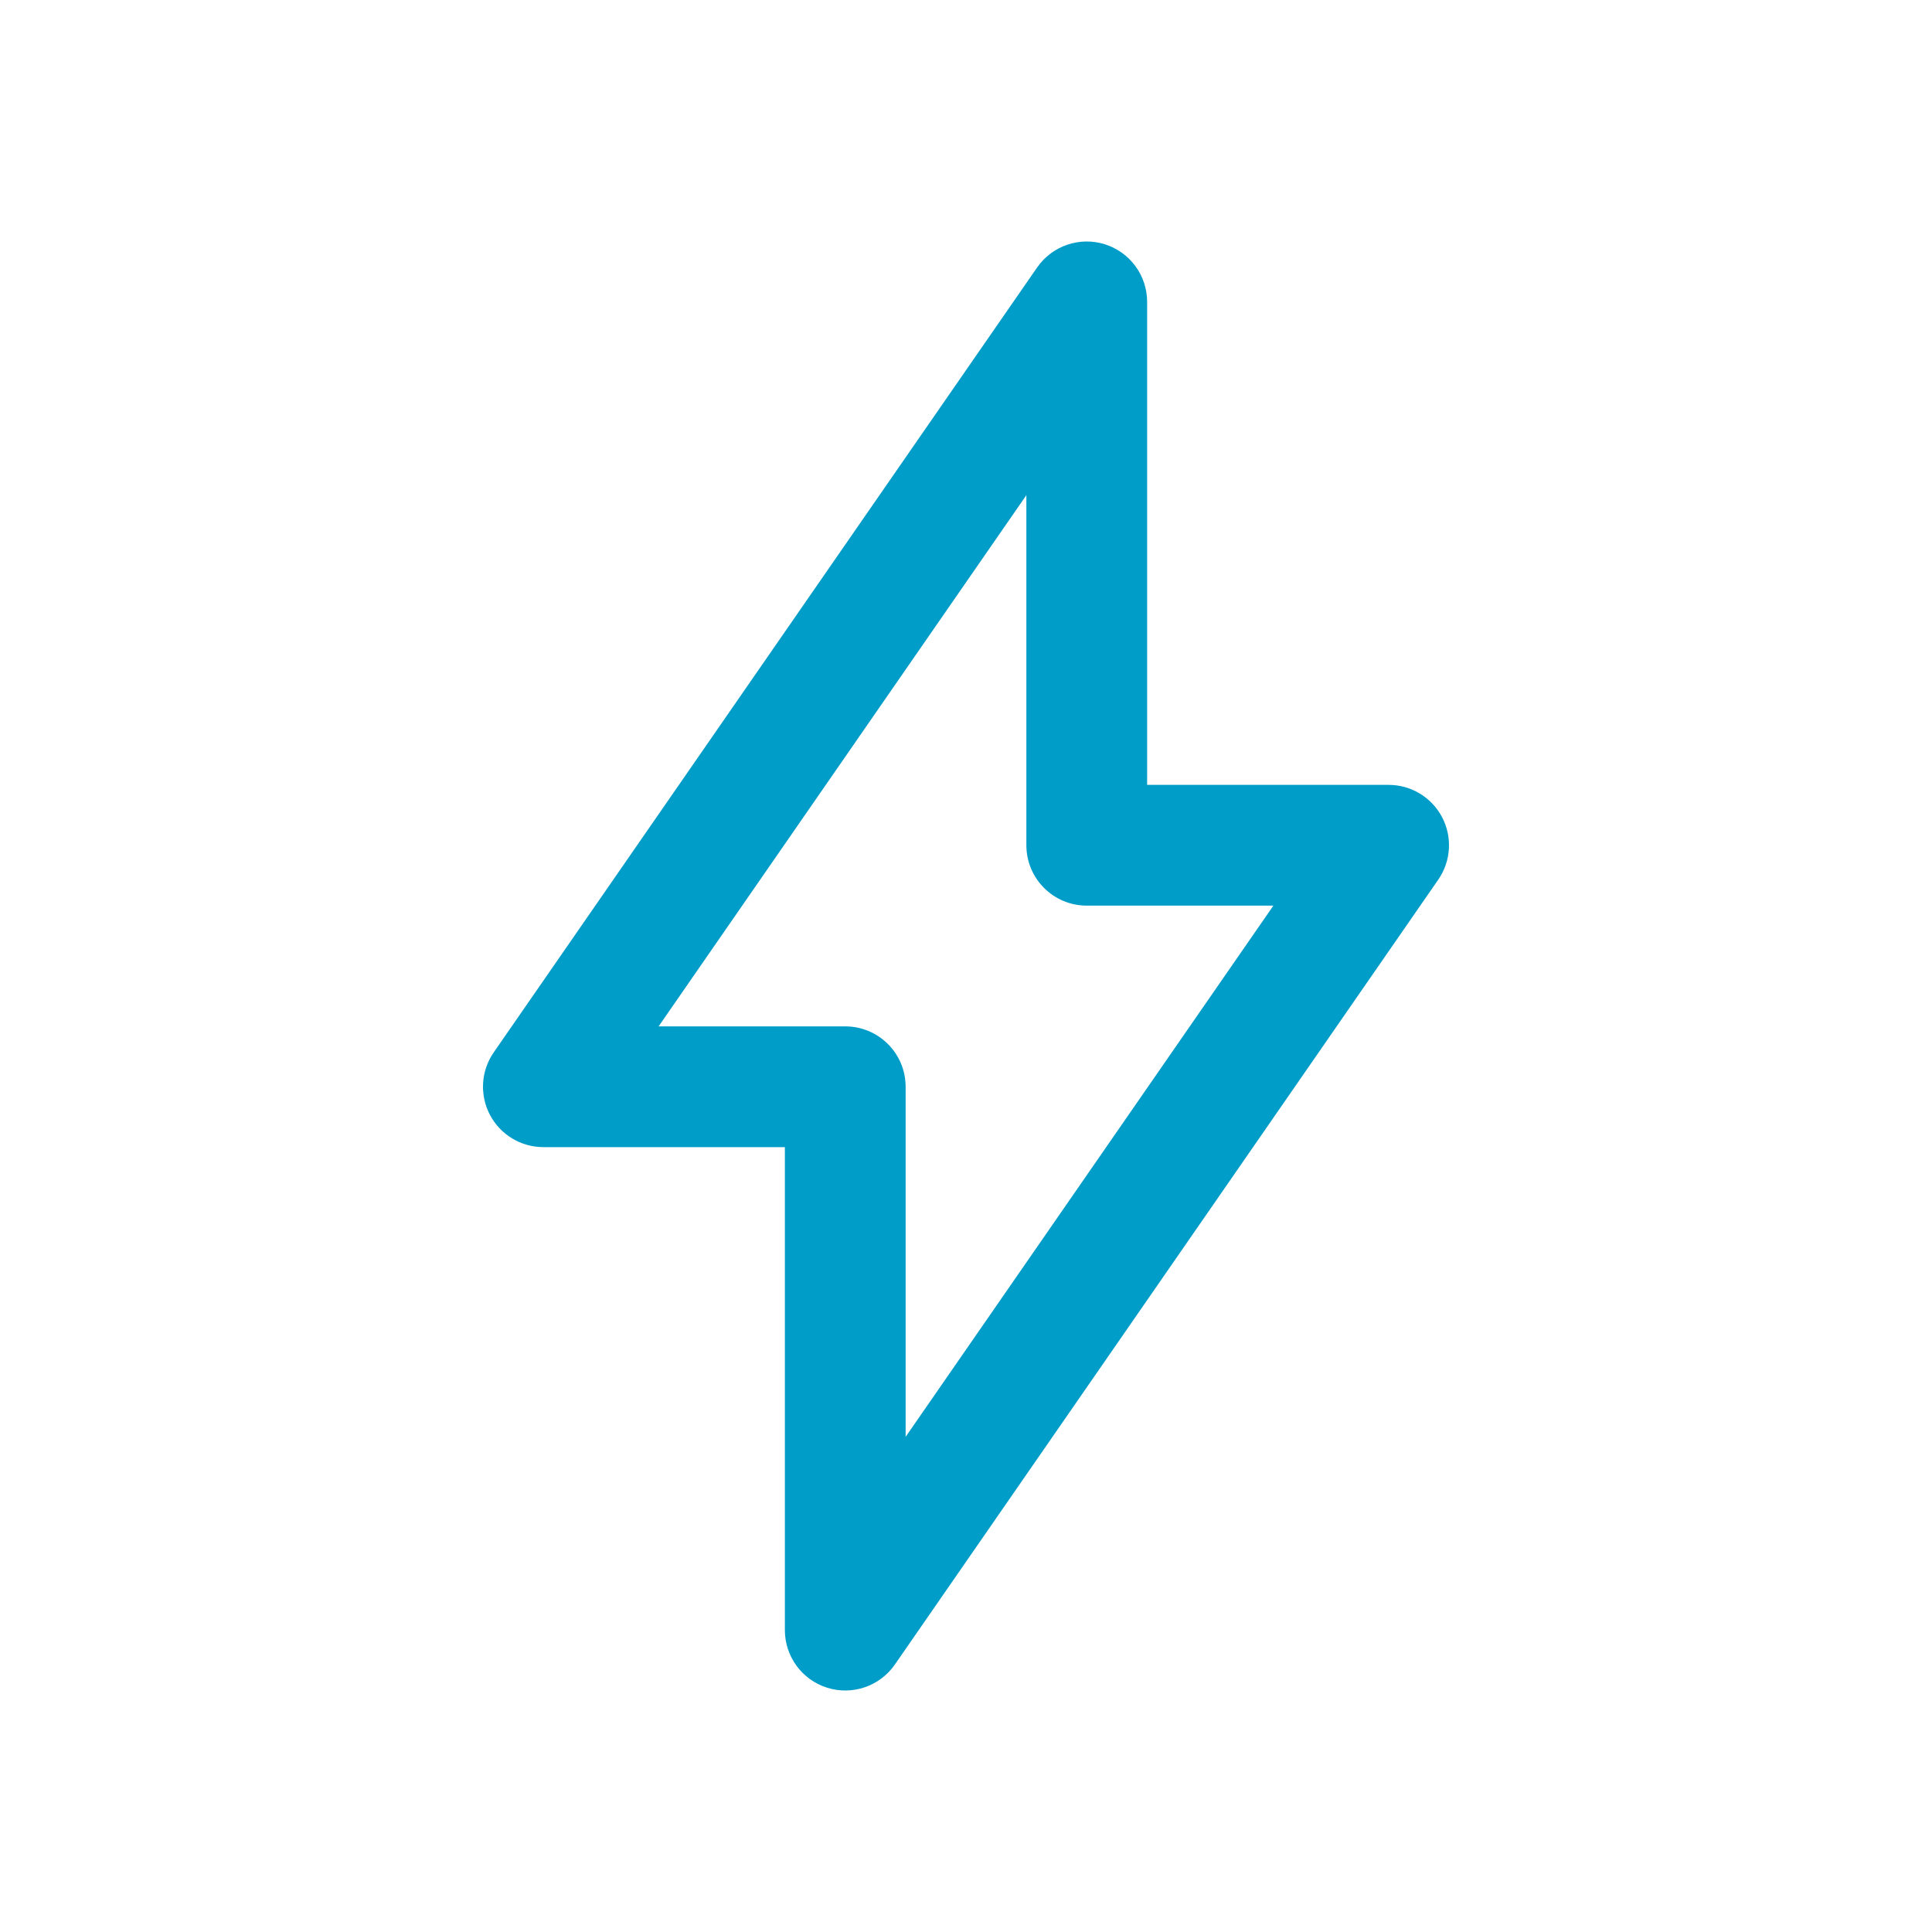 <?xml version="1.0" encoding="UTF-8" standalone="no"?>
<!DOCTYPE svg PUBLIC "-//W3C//DTD SVG 1.1//EN" "http://www.w3.org/Graphics/SVG/1.1/DTD/svg11.dtd">
<svg width="100%" height="100%" viewBox="0 0 256 256" version="1.1" xmlns="http://www.w3.org/2000/svg" xmlns:xlink="http://www.w3.org/1999/xlink" xml:space="preserve" xmlns:serif="http://www.serif.com/" style="fill-rule:evenodd;clip-rule:evenodd;stroke-linejoin:round;stroke-miterlimit:2;">
    <g transform="matrix(1,0,0,1,-660,-545)">
        <path d="M812,585L812,649L844,649C846.976,649 849.705,650.651 851.086,653.287C852.467,655.923 852.271,659.107 850.578,661.554L778.578,765.554C776.586,768.431 772.955,769.68 769.615,768.636C766.274,767.593 764,764.499 764,761L764,697L732,697C729.024,697 726.295,695.349 724.914,692.713C723.533,690.077 723.729,686.893 725.422,684.446L797.422,580.446C799.414,577.569 803.045,576.32 806.385,577.364C809.726,578.407 812,581.501 812,585ZM796,610.61L747.269,681L772,681C776.418,681 780,684.582 780,689L780,735.39L828.731,665L804,665C799.582,665 796,661.418 796,657L796,610.61Z" style="fill:#009dc8;"/>
    </g>
</svg>
